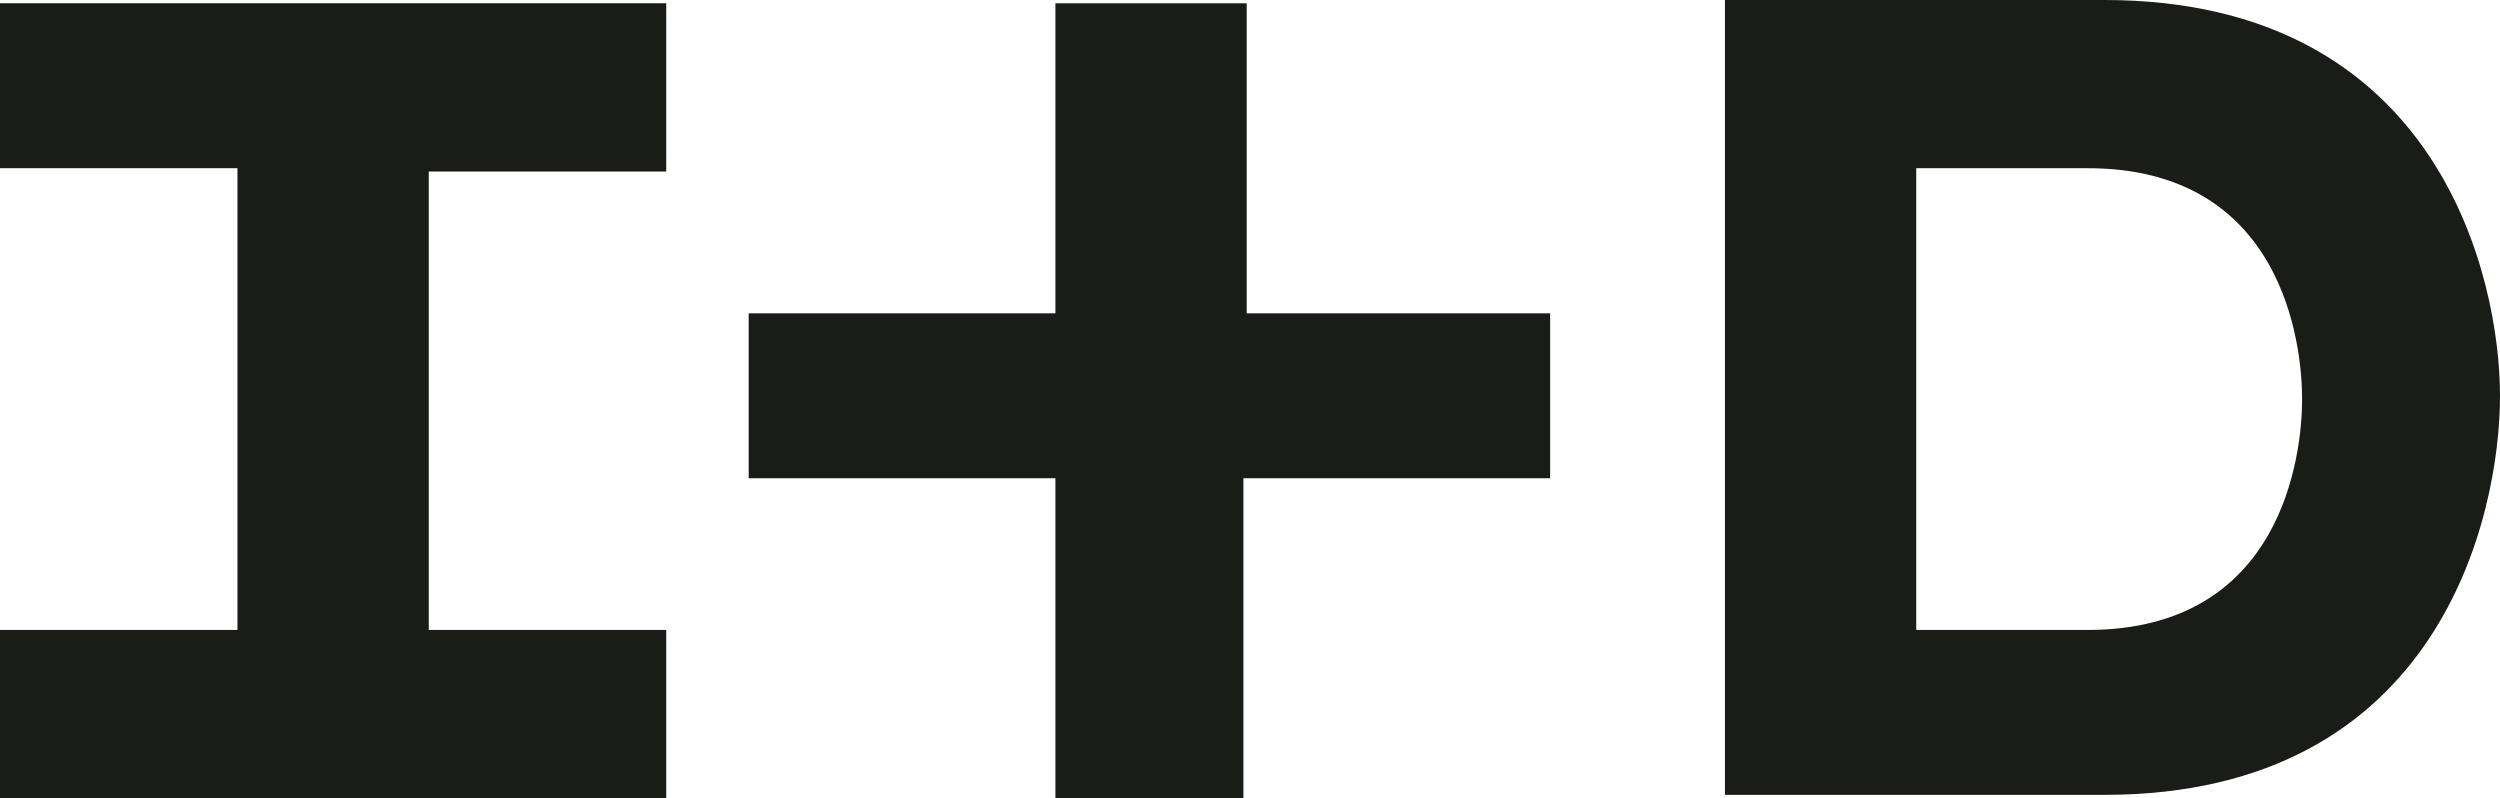 <?xml version="1.0" encoding="utf-8"?>
<!-- Generator: Adobe Illustrator 23.0.0, SVG Export Plug-In . SVG Version: 6.00 Build 0)  -->
<svg version="1.1" id="Capa_1" xmlns="http://www.w3.org/2000/svg" xmlns:xlink="http://www.w3.org/1999/xlink" x="0px" y="0px"
	 viewBox="0 0 75.8 24.2" style="enable-background:new 0 0 75.8 24.2;" xml:space="preserve">
<style type="text/css">
	.st0{fill:#1A1C17;}
</style>
<g>
	<path class="st0" d="M63.8,0H52.5h-0.2v0.3v11.5v0.5v11.5v0.3h0.2h11.3c10.2,0,12-8.5,12-12.1C75.8,8.5,74,0,63.8,0z M63.3,19.1
		h-5.2v-6.7v-0.5V5.1h5.2c5.9,0,6.5,5.3,6.5,7C69.8,13.8,69.2,19.1,63.3,19.1z"/>
	<path class="st0" d="M13,5.1v14h7.2v5.1H0v-5.1h7.2v-14H0V0.1h20.2v5.1H13z"/>
	<path class="st0" d="M37.8,9.5H47v5h-9.3v9.7H32v-9.7h-9.3v-5H32V0.1h5.8V9.5z"/>
</g>
</svg>
